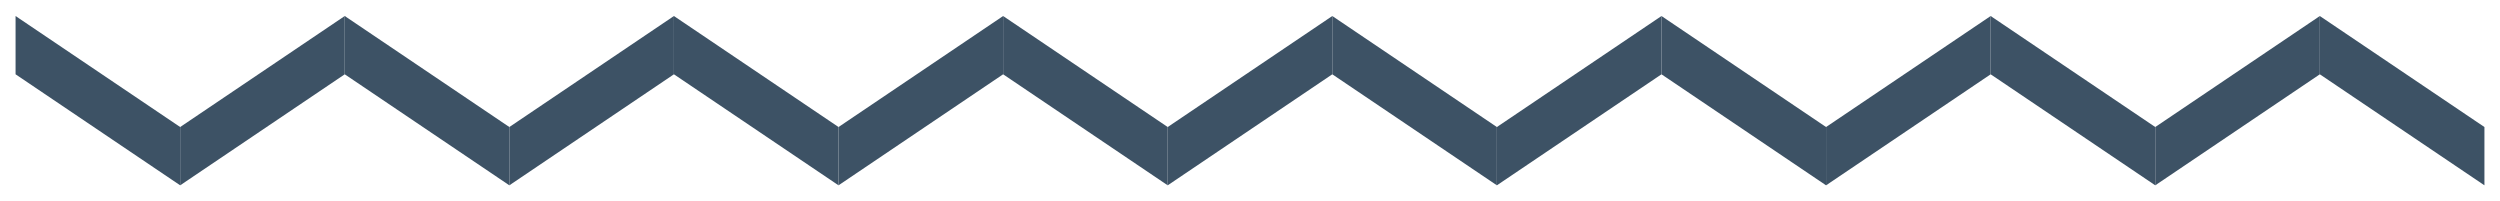 <svg width="149" height="12" viewBox="0 0 149 12" fill="none" xmlns="http://www.w3.org/2000/svg">
<path d="M0.928 4.428L10.738 11.045V7.571L0.928 0.955V4.428Z" fill="#3D5265"/>
<path d="M20.547 4.428L10.738 11.045V7.571L20.547 0.955V4.428Z" fill="#3D5265"/>
<path d="M20.547 4.428L30.357 11.045V7.571L20.547 0.955V4.428Z" fill="#3D5265"/>
<path d="M40.166 4.428L30.357 11.045V7.571L40.166 0.955V4.428Z" fill="#3D5265"/>
<path d="M40.166 4.428L49.976 11.045V7.571L40.166 0.955V4.428Z" fill="#3D5265"/>
<path d="M59.786 4.428L49.976 11.045V7.571L59.786 0.955V4.428Z" fill="#3D5265"/>
<path d="M59.786 4.428L69.595 11.045V7.571L59.786 0.955V4.428Z" fill="#3D5265"/>
<path d="M79.405 4.428L69.595 11.045V7.571L79.405 0.955V4.428Z" fill="#3D5265"/>
<path d="M79.405 4.428L89.214 11.045V7.571L79.405 0.955V4.428Z" fill="#3D5265"/>
<path d="M99.024 4.428L89.214 11.045V7.571L99.024 0.955V4.428Z" fill="#3D5265"/>
<path d="M99.024 4.428L108.833 11.045V7.571L99.024 0.955V4.428Z" fill="#3D5265"/>
<path d="M118.643 4.428L108.833 11.045V7.571L118.643 0.955V4.428Z" fill="#3D5265"/>
<path d="M118.643 4.428L128.453 11.045V7.571L118.643 0.955V4.428Z" fill="#3D5265"/>
<path d="M138.262 4.428L128.453 11.045V7.571L138.262 0.955V4.428Z" fill="#3D5265"/>
<path d="M138.262 4.428L148.072 11.045V7.571L138.262 0.955V4.428Z" fill="#3D5265"/>
</svg>
